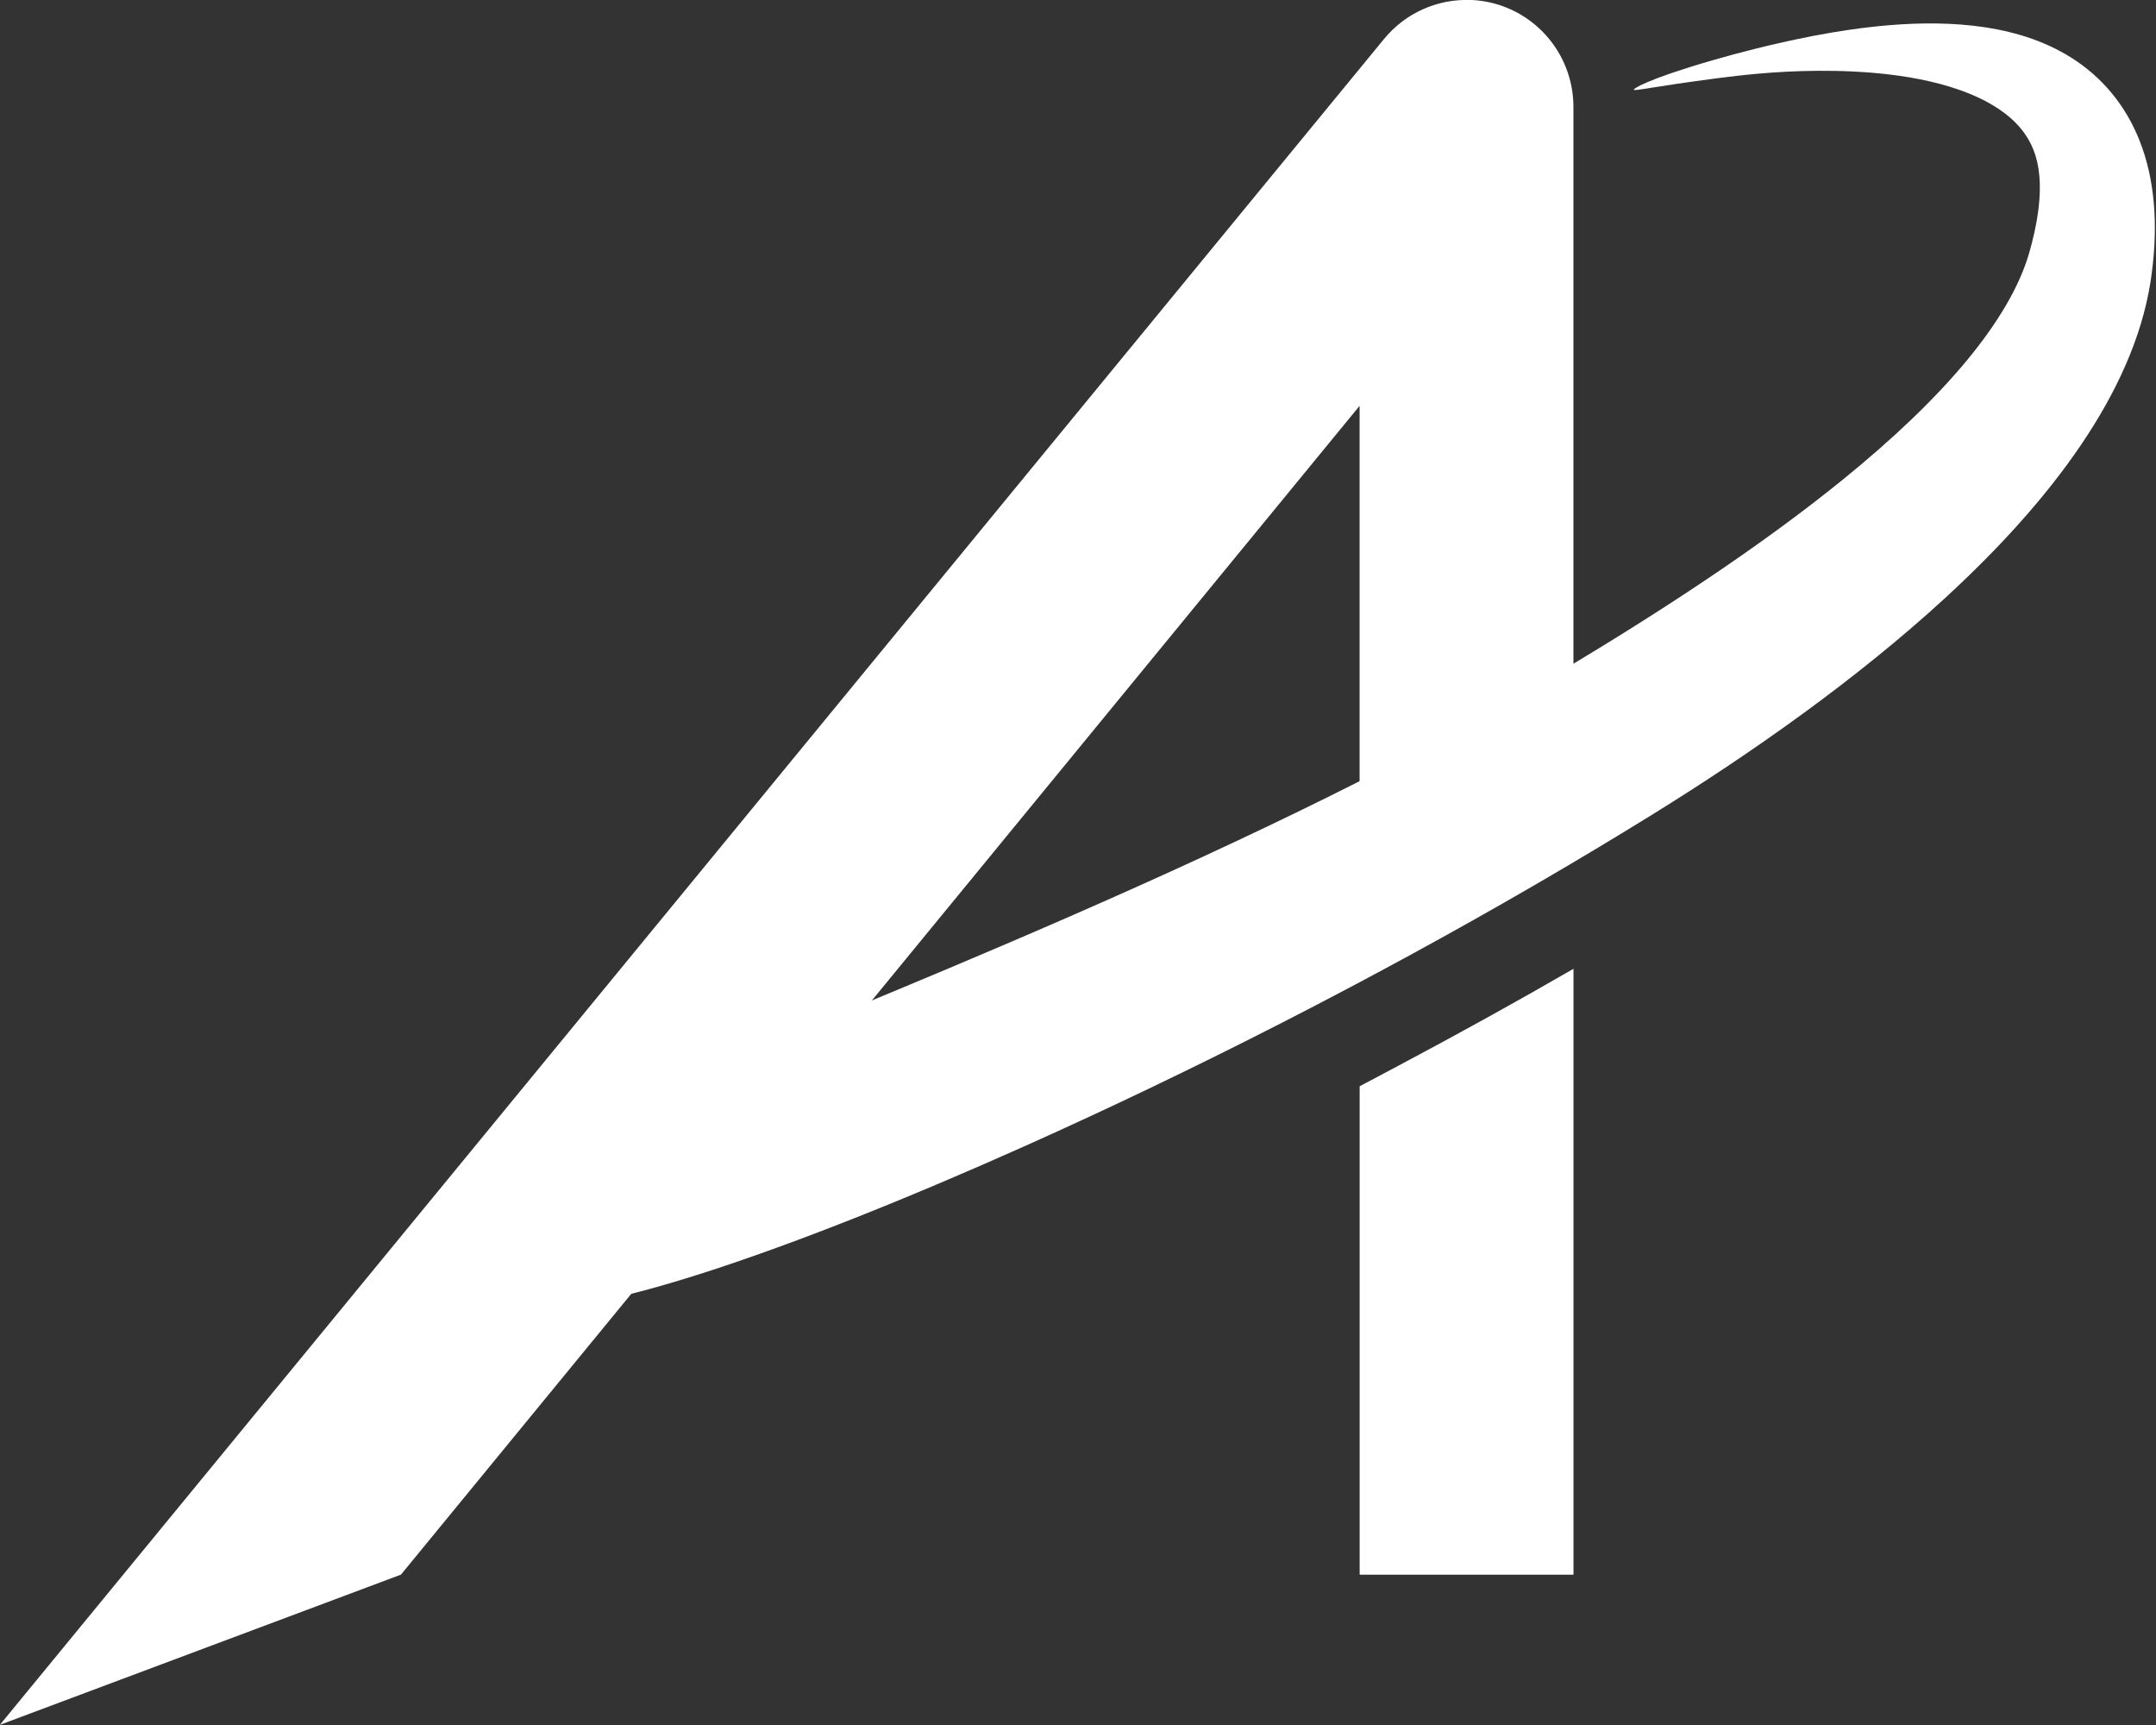 <?xml version="1.0" encoding="UTF-8" standalone="no"?>
<!-- Created with Inkscape (http://www.inkscape.org/) -->

<svg
   width="375"
   height="300"
   viewBox="0 0 375 300"
   version="1.1"
   id="svg1"
   xmlns="http://www.w3.org/2000/svg"
   xmlns:svg="http://www.w3.org/2000/svg">
  <rect x="0" y="0" width="375" height="300" fill="#333333" stroke="none"/>
  <defs
     id="defs1" />
  <g
     id="layer1"
     transform="matrix(1.001,0,0,1,-19.456,-83.935)"
     style="fill:#ffffff">
    <g
       id="g26"
       style="font-variation-settings:normal;vector-effect:none;fill:#ffffff;fill-opacity:1;stroke:none;stroke-width:1.372;stroke-linecap:butt;stroke-linejoin:miter;stroke-miterlimit:4;stroke-dasharray:none;stroke-dashoffset:0;stroke-opacity:1;-inkscape-stroke:none;stop-color:#000000"
       transform="matrix(10.028,0,0,10.05,-215.826,-478.325)">
      <path
         id="path23"
         style="font-variation-settings:normal;baseline-shift:baseline;display:inline;overflow:visible;opacity:1;vector-effect:none;fill:#ffffff;fill-opacity:1;stroke:none;stroke-width:1.372;stroke-linecap:butt;stroke-linejoin:miter;stroke-miterlimit:4;stroke-dasharray:none;stroke-dashoffset:0;stroke-opacity:1;-inkscape-stroke:none;enable-background:accumulate;stop-color:#000000;stop-opacity:1"
         d="m 48.934,55.946 c -0.565,-0.019 -1.12,0.222 -1.492,0.675 L 23.459,85.794 30.408,83.195 47.019,62.969 v 7.375 l 3.705,-2.072 v -10.477 c -8.01e-4,-0.782 -0.492,-1.479 -1.228,-1.743 -0.184,-0.066 -0.374,-0.101 -0.562,-0.107 z m 1.791,16.765 c -0.992,0.573 -2.011,1.135 -3.043,1.682 l -0.662,0.351 v 8.452 h 3.705 z" />
      <path
         style="font-variation-settings:normal;display:inline;vector-effect:none;fill:#ffffff;fill-opacity:1;fill-rule:nonzero;stroke:none;stroke-width:1.372;stroke-linecap:butt;stroke-linejoin:miter;stroke-miterlimit:4;stroke-dasharray:none;stroke-dashoffset:0;stroke-opacity:1;-inkscape-stroke:none;stop-color:#000000;stop-opacity:1"
         d="m 31.95,77.607 c -0.009,-0.197 -0.46,-0.722 -0.053,-1.18 0.725,-0.813 3.773,-1.945 8.005,-3.725 2.892,-1.216 5.909,-2.561 8.667,-4.044 0.699,-0.376 1.36,-0.749 1.979,-1.12 1.664,-0.995 3.399,-2.12 4.85,-3.297 0.86,-0.697 1.594,-1.393 2.155,-2.072 0.535,-0.649 0.883,-1.247 1.052,-1.792 0.092,-0.308 0.147,-0.574 0.176,-0.804 0.029,-0.229 0.031,-0.423 0.016,-0.587 -0.015,-0.165 -0.048,-0.309 -0.098,-0.438 -0.051,-0.131 -0.122,-0.255 -0.218,-0.372 -0.202,-0.246 -0.507,-0.452 -0.903,-0.612 -0.421,-0.17 -0.905,-0.273 -1.389,-0.33 -0.833,-0.098 -1.674,-0.064 -2.237,-0.015 -0.265,0.023 -0.514,0.052 -0.737,0.081 -1.122,0.147 -1.437,0.227 -1.446,0.198 -0.004,-0.013 0.184,-0.167 1.38,-0.513 0.22,-0.064 0.466,-0.13 0.731,-0.196 0.555,-0.137 1.415,-0.333 2.32,-0.407 0.523,-0.043 1.107,-0.049 1.674,0.039 0.527,0.082 1.087,0.252 1.581,0.592 0.242,0.167 0.468,0.374 0.664,0.63 0.194,0.253 0.352,0.545 0.466,0.875 0.114,0.328 0.182,0.687 0.205,1.073 0.023,0.386 4.65e-4,0.799 -0.067,1.237 -0.154,0.972 -0.595,1.916 -1.193,2.801 -0.628,0.93 -1.448,1.823 -2.358,2.659 -1.536,1.411 -3.373,2.7 -5.097,3.764 -0.648,0.4 -1.328,0.808 -2.045,1.223 -2.812,1.629 -5.865,3.187 -8.798,4.498 -4.281,1.913 -7.528,2.957 -8.589,2.787 -0.608,-0.097 -0.584,-0.799 -0.697,-0.955 z"
         id="path25" />
    </g>
  </g>
</svg>

